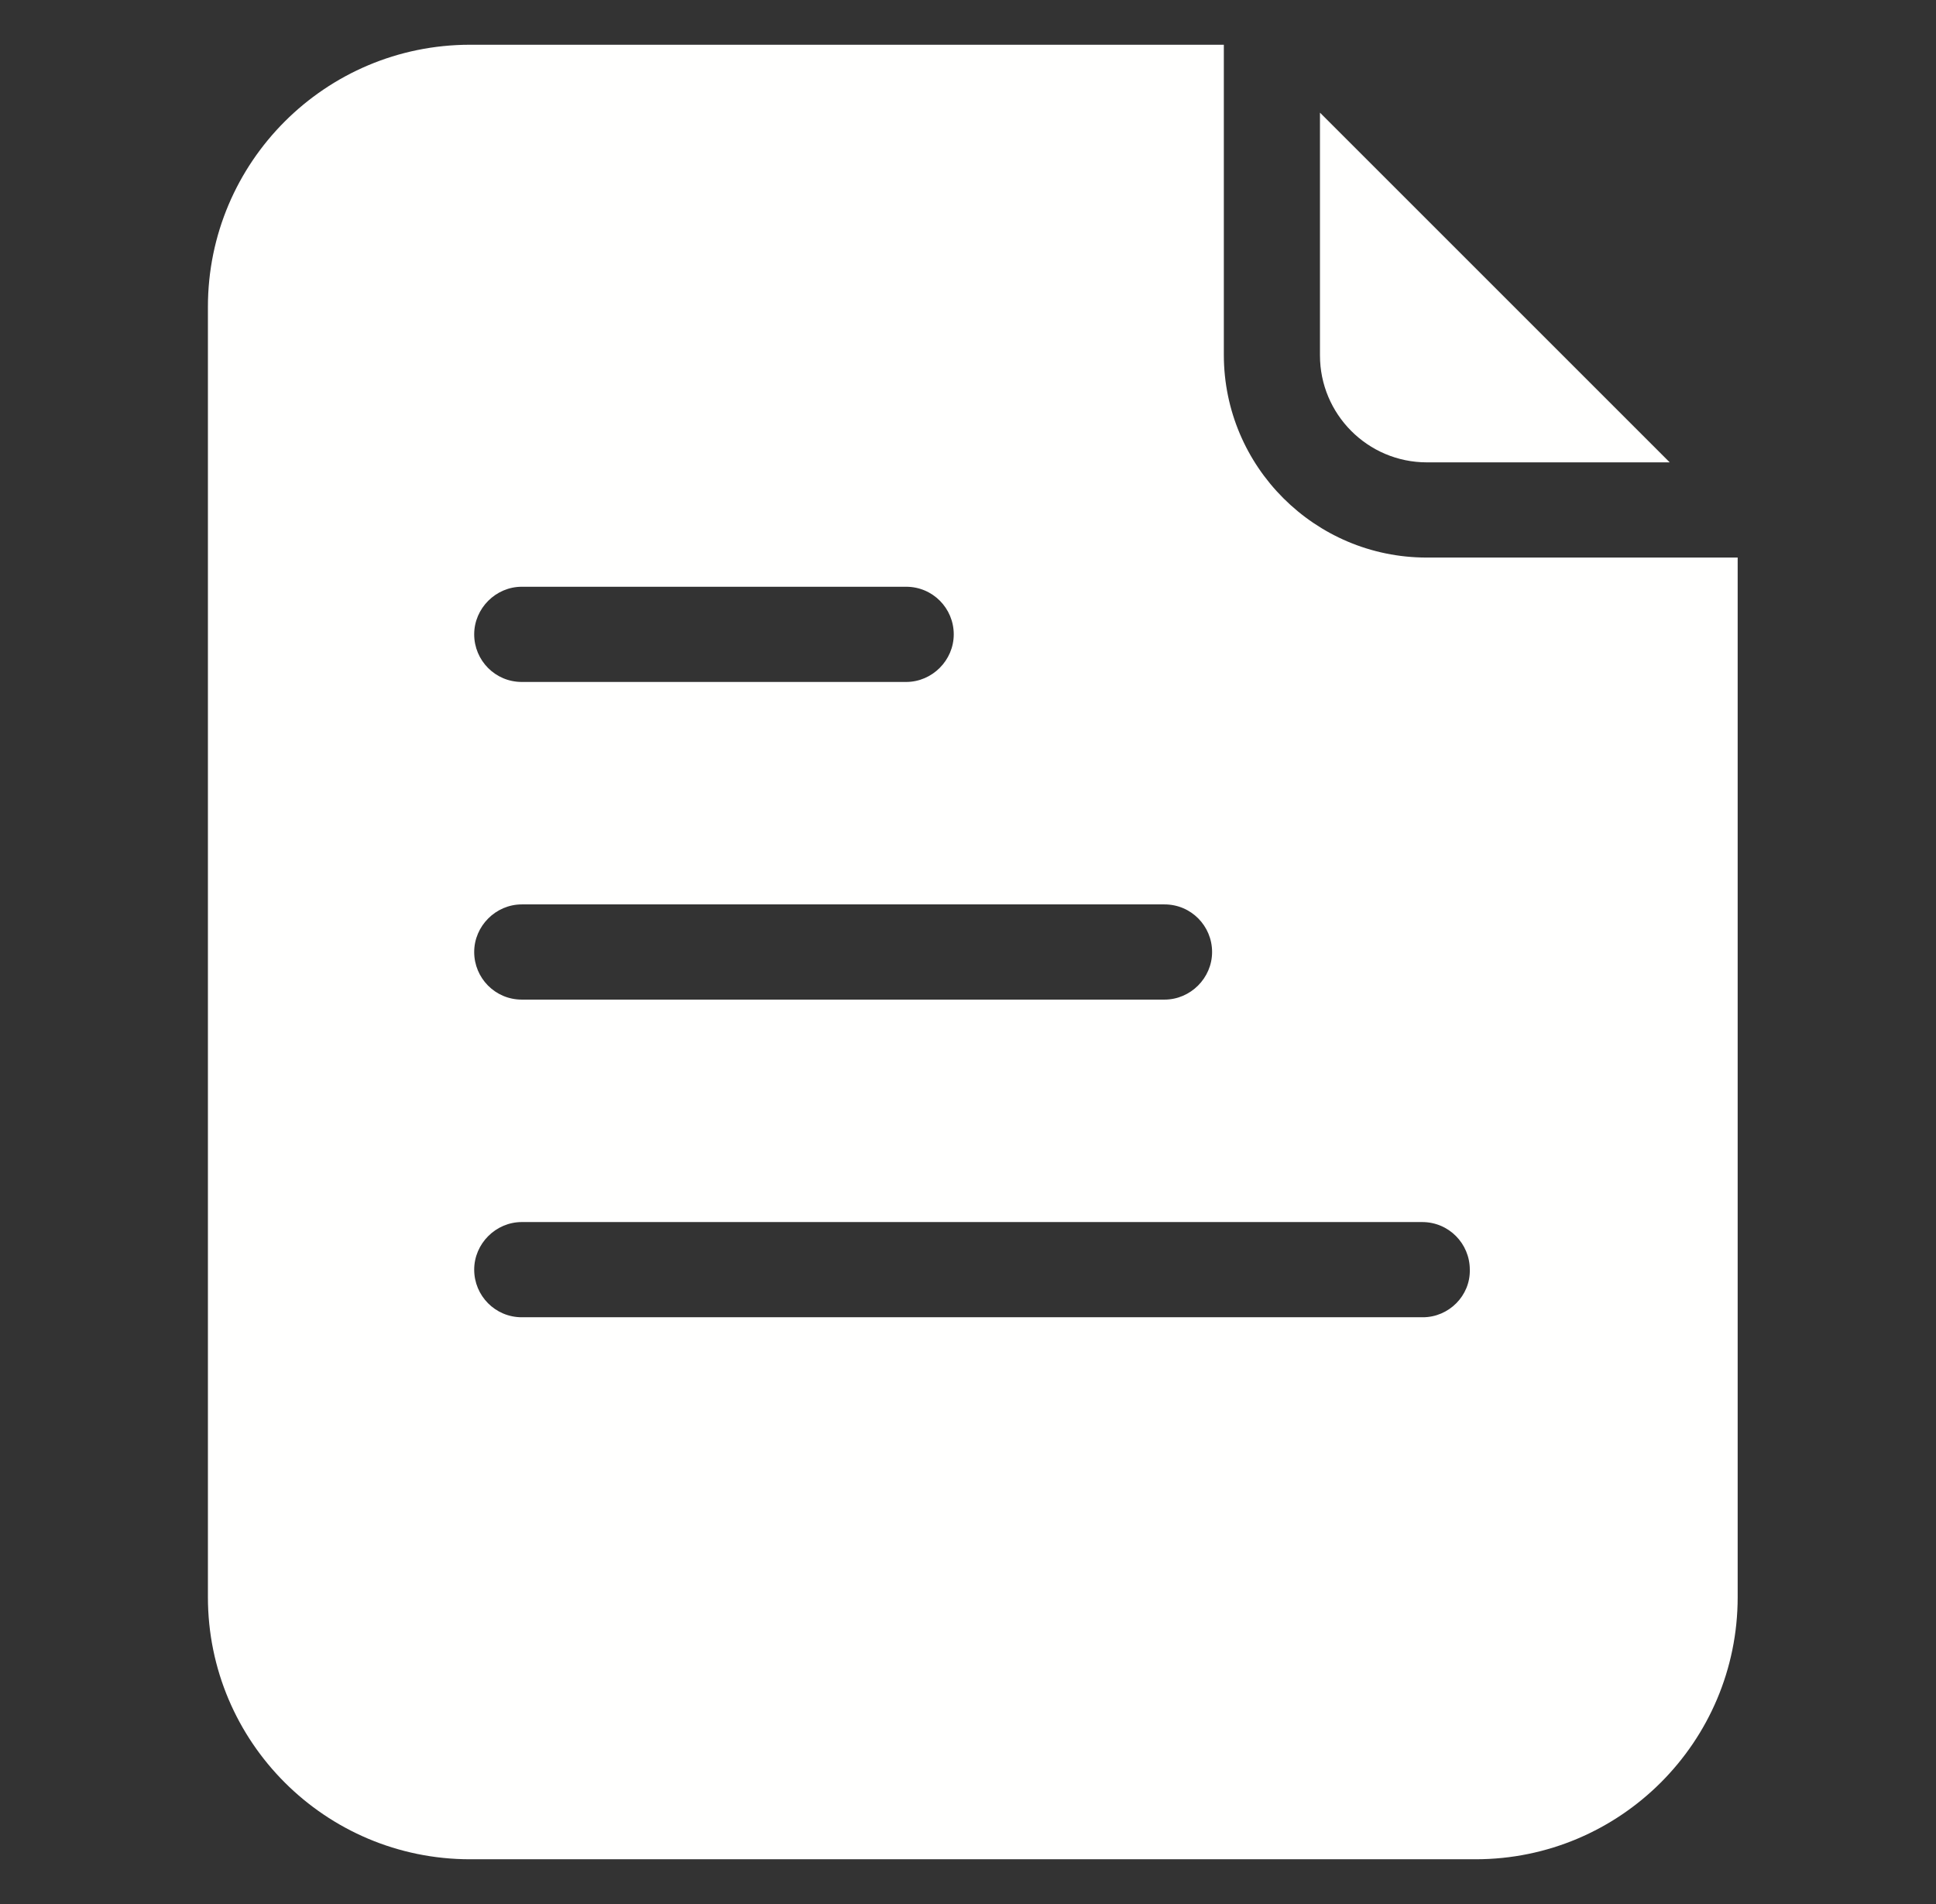 <svg width="61" height="60" viewBox="0 0 61 60" fill="none" xmlns="http://www.w3.org/2000/svg">
<rect x="0" y="0" width="61" height="60" fill="#333333" stroke="none"/>
<g clip-path="url(#clip0_707_17054)">
<path d="M44.951 17.57C41.431 17.57 38.561 14.71 38.561 11.18V1.41H14.811C10.251 1.41 6.551 5.11 6.551 9.67V50.33C6.551 54.89 10.251 58.59 14.811 58.59H46.491C51.051 58.59 54.751 54.89 54.751 50.33V17.57H44.951ZM16.441 18.49H28.551C29.391 18.49 30.051 19.17 30.051 19.99C30.051 20.81 29.371 21.49 28.551 21.49H16.441C15.601 21.49 14.941 20.81 14.941 19.99C14.941 19.17 15.621 18.49 16.441 18.49ZM16.441 28.5H36.691C37.531 28.5 38.191 29.18 38.191 30C38.191 30.82 37.511 31.5 36.691 31.5H16.441C15.601 31.5 14.941 30.82 14.941 30C14.941 29.18 15.621 28.5 16.441 28.5ZM44.831 41.51H16.441C15.601 41.51 14.941 40.83 14.941 40.01C14.941 39.19 15.621 38.51 16.441 38.51H44.811C45.651 38.51 46.311 39.19 46.311 40.01C46.331 40.83 45.651 41.51 44.831 41.51Z" fill="#FFFFFE"/>
<path d="M52.61 14.57H44.96C43.09 14.57 41.59 13.05 41.59 11.2V3.55L52.61 14.57Z" fill="#FFFFFE"/>
</g>
<defs>
<clipPath id="clip0_707_17054">
<rect width="60" height="60" fill="white" transform="translate(0.75)"/>
</clipPath>
</defs>
</svg>
